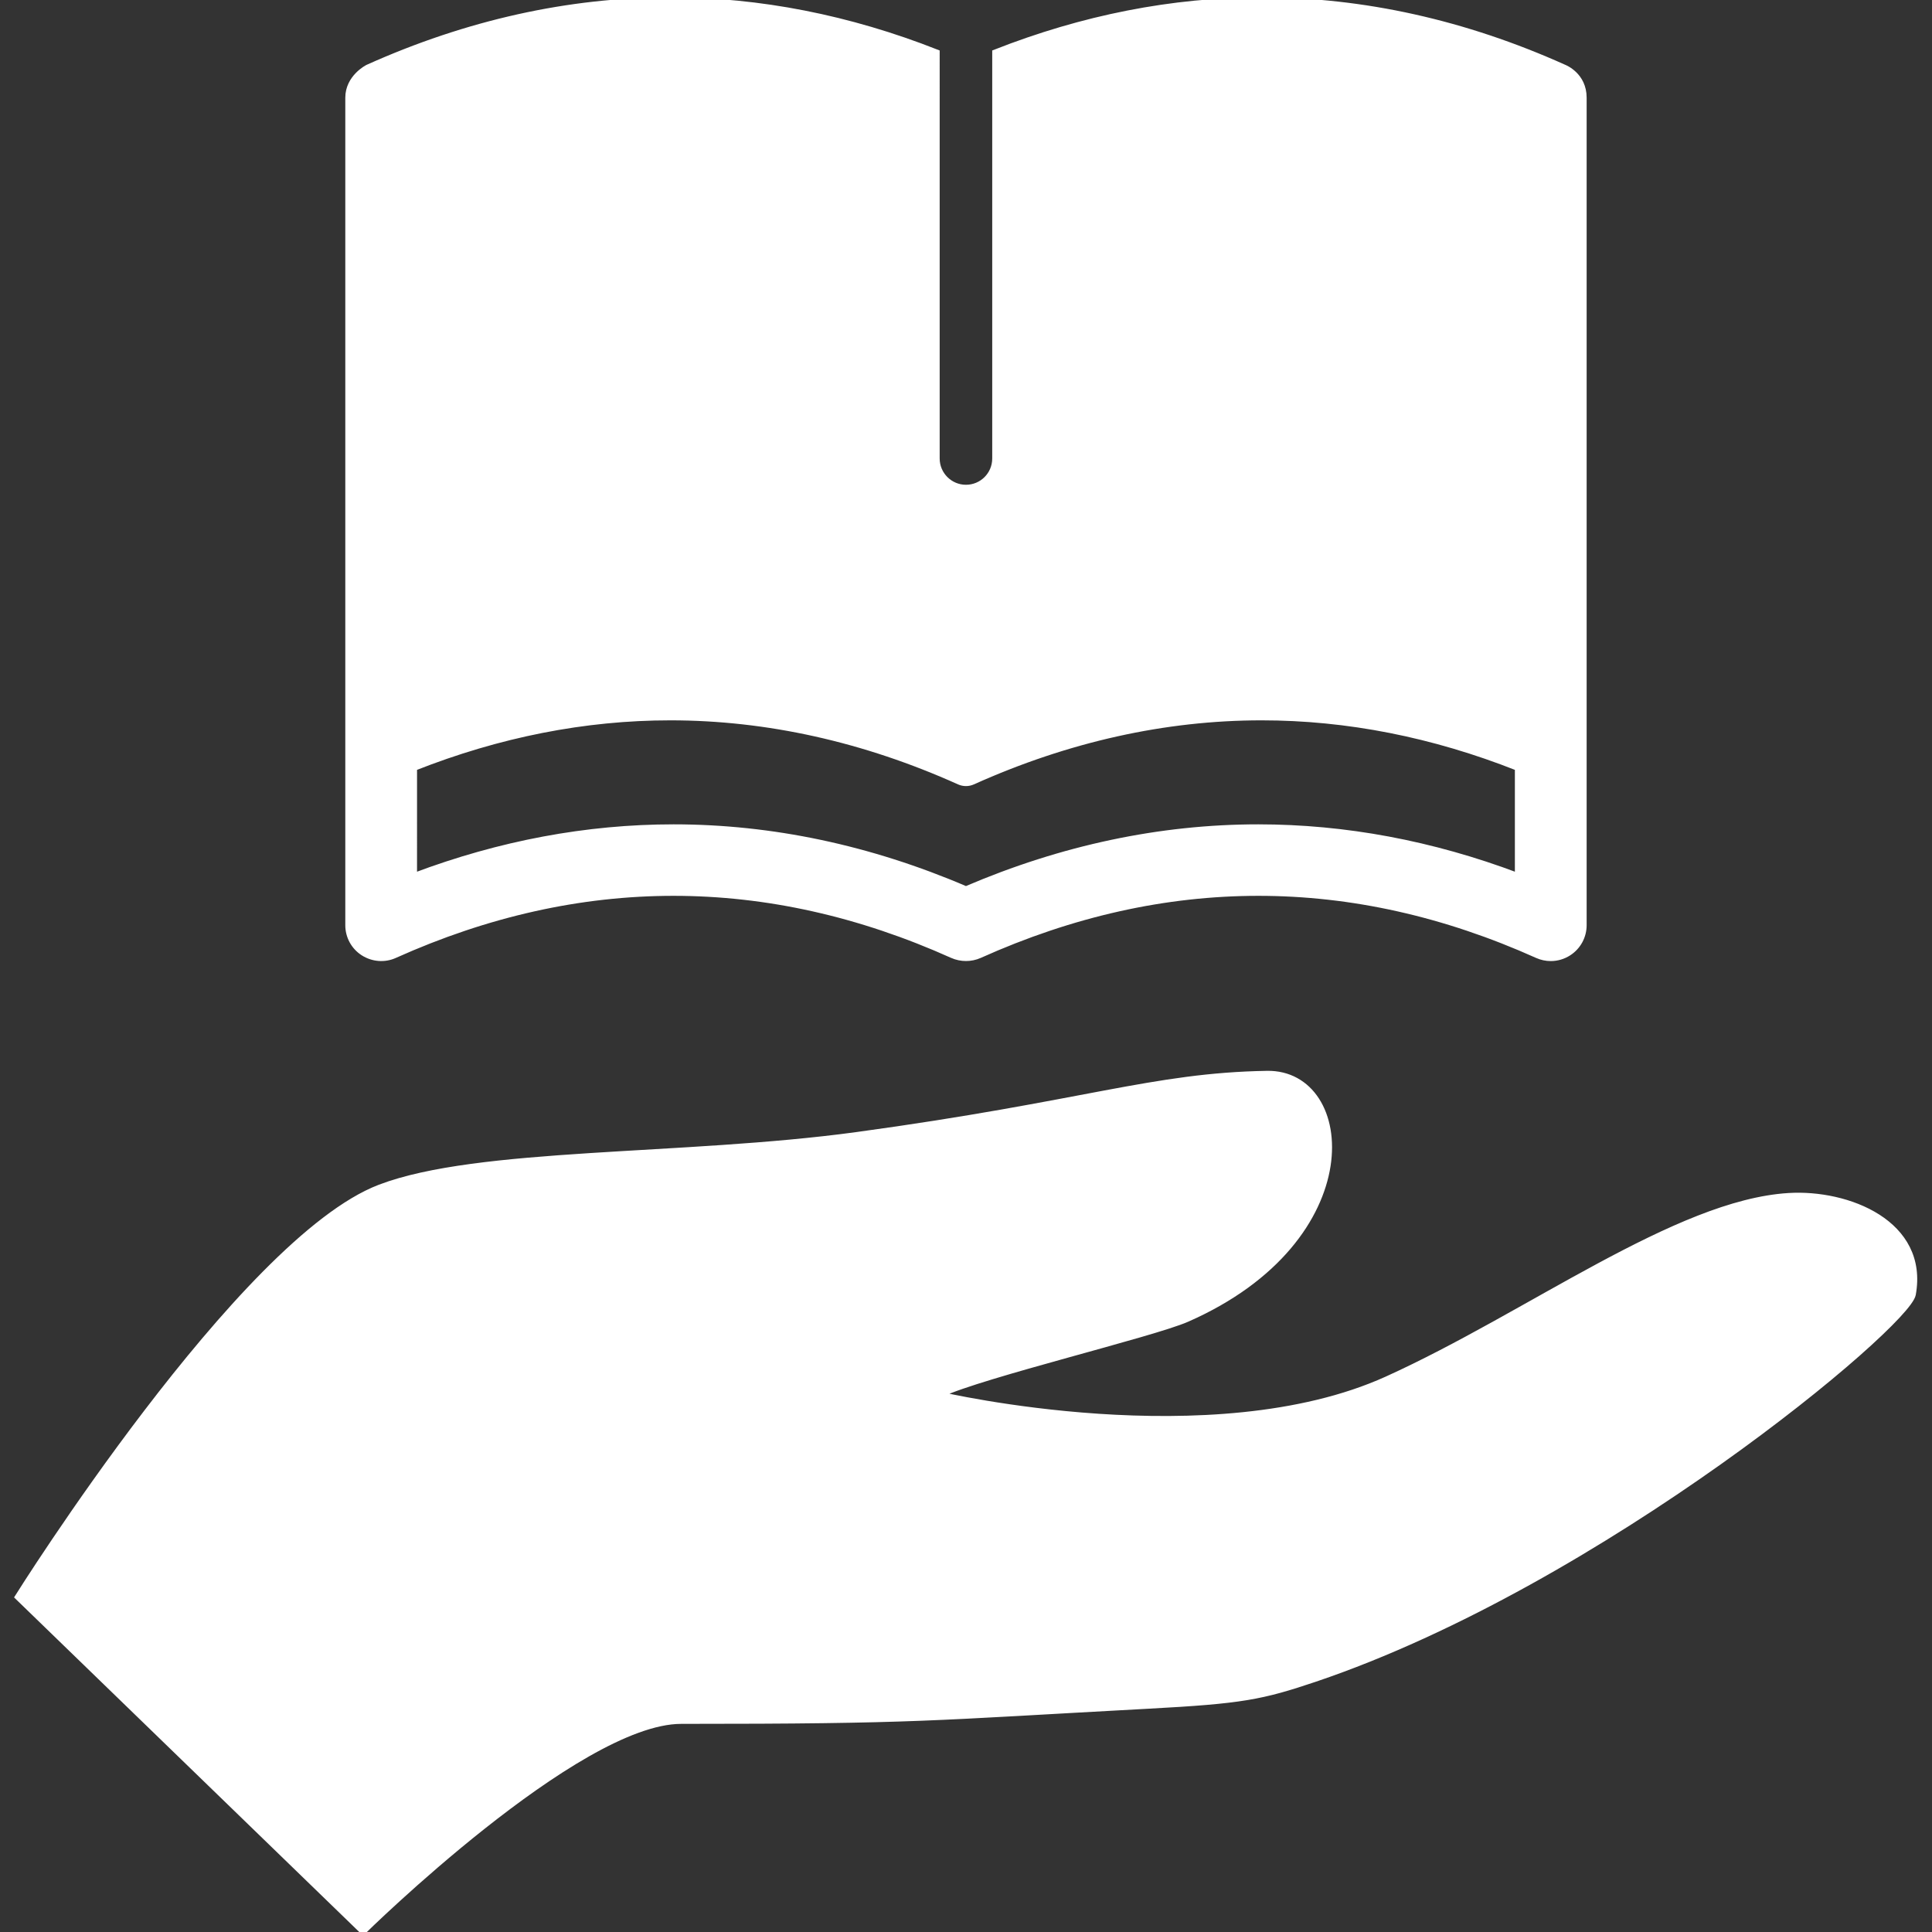 <!DOCTYPE svg PUBLIC "-//W3C//DTD SVG 1.1//EN" "http://www.w3.org/Graphics/SVG/1.1/DTD/svg11.dtd">
<!-- Uploaded to: SVG Repo, www.svgrepo.com, Transformed by: SVG Repo Mixer Tools -->
<svg fill="white" version="1.1" id="Capa_1" xmlns="http://www.w3.org/2000/svg" xmlns:xlink="http://www.w3.org/1999/xlink" width="64px" height="64px" viewBox="0 0 364.975 364.975" xml:space="preserve" stroke="white">
<rect x="0" y="0" width="364.975" height="364.975" fill="#333333" stroke="none"/>
<g id="SVGRepo_bgCarrier" stroke-whiteidth="0"/>
<g id="SVGRepo_tracerCarrier" stroke-linecap="round" stroke-linejoin="round"/>
<g id="SVGRepo_iconCarrier"> <g> <g> <path d="M337.89,225.873c-21.191,1.306-49.055,22.477-75.928,34.648c-32.956,14.904-84.235,2.926-84.241,2.926 c7.927-3.715,40.072-11.371,46.543-14.222c34.411-15.134,31.479-46.698,15.095-46.433c-21.64,0.365-34.367,5.68-77.566,11.572 c-32.748,4.449-71.479,2.822-90.055,9.914c-26.223,10.02-68.445,77.412-68.445,77.412l65.293,63.283 c0,0,40.436-39.816,60.1-39.816c44.832,0,46.639-0.617,88.253-2.864c17.709-0.946,21.387-1.673,31.525-5.087 c53.957-18.24,111.883-66.817,112.949-72.664C363.866,231.012,349.065,225.177,337.89,225.873z"/> <path d="M68.598,180.044c1.799,1.153,4.049,1.333,5.975,0.463c34.951-15.699,70.385-15.699,105.328,0 c1.639,0.722,3.521,0.722,5.161,0c34.946-15.699,70.385-15.699,105.326,0c0.805,0.361,1.695,0.55,2.559,0.55 c1.203,0,2.393-0.343,3.422-1.013c1.783-1.15,2.865-3.132,2.865-5.263V18.455c0-4.282-3.629-5.704-3.746-5.754 C276.745,4.276,257.513,0,238.339,0c-16.865,0-33.785,3.336-50.398,9.876v76.738c0,3.018-2.432,5.464-5.463,5.464 c-3.006,0-5.463-2.446-5.463-5.464V9.876C160.419,3.336,143.501,0,126.632,0C107.466,0,88.226,4.276,69.47,12.701 c-0.113,0.05-3.74,1.911-3.74,5.754v156.326C65.729,176.912,66.807,178.893,68.598,180.044z M78.282,145.092 c15.947-6.306,32.178-9.512,48.35-9.512c18.254,0,36.631,4.085,54.572,12.15c0.803,0.36,1.748,0.36,2.555,0 c17.943-8.065,36.318-12.15,54.58-12.15c16.164,0,32.396,3.206,48.338,9.512v20.295c-16.148-6.085-32.578-9.16-48.973-9.16 c-18.52,0-37.088,3.927-55.227,11.702c-18.129-7.776-36.697-11.702-55.227-11.702c-16.391,0-32.816,3.076-48.969,9.161 L78.282,145.092L78.282,145.092z"/> </g> </g> </g>
</svg>